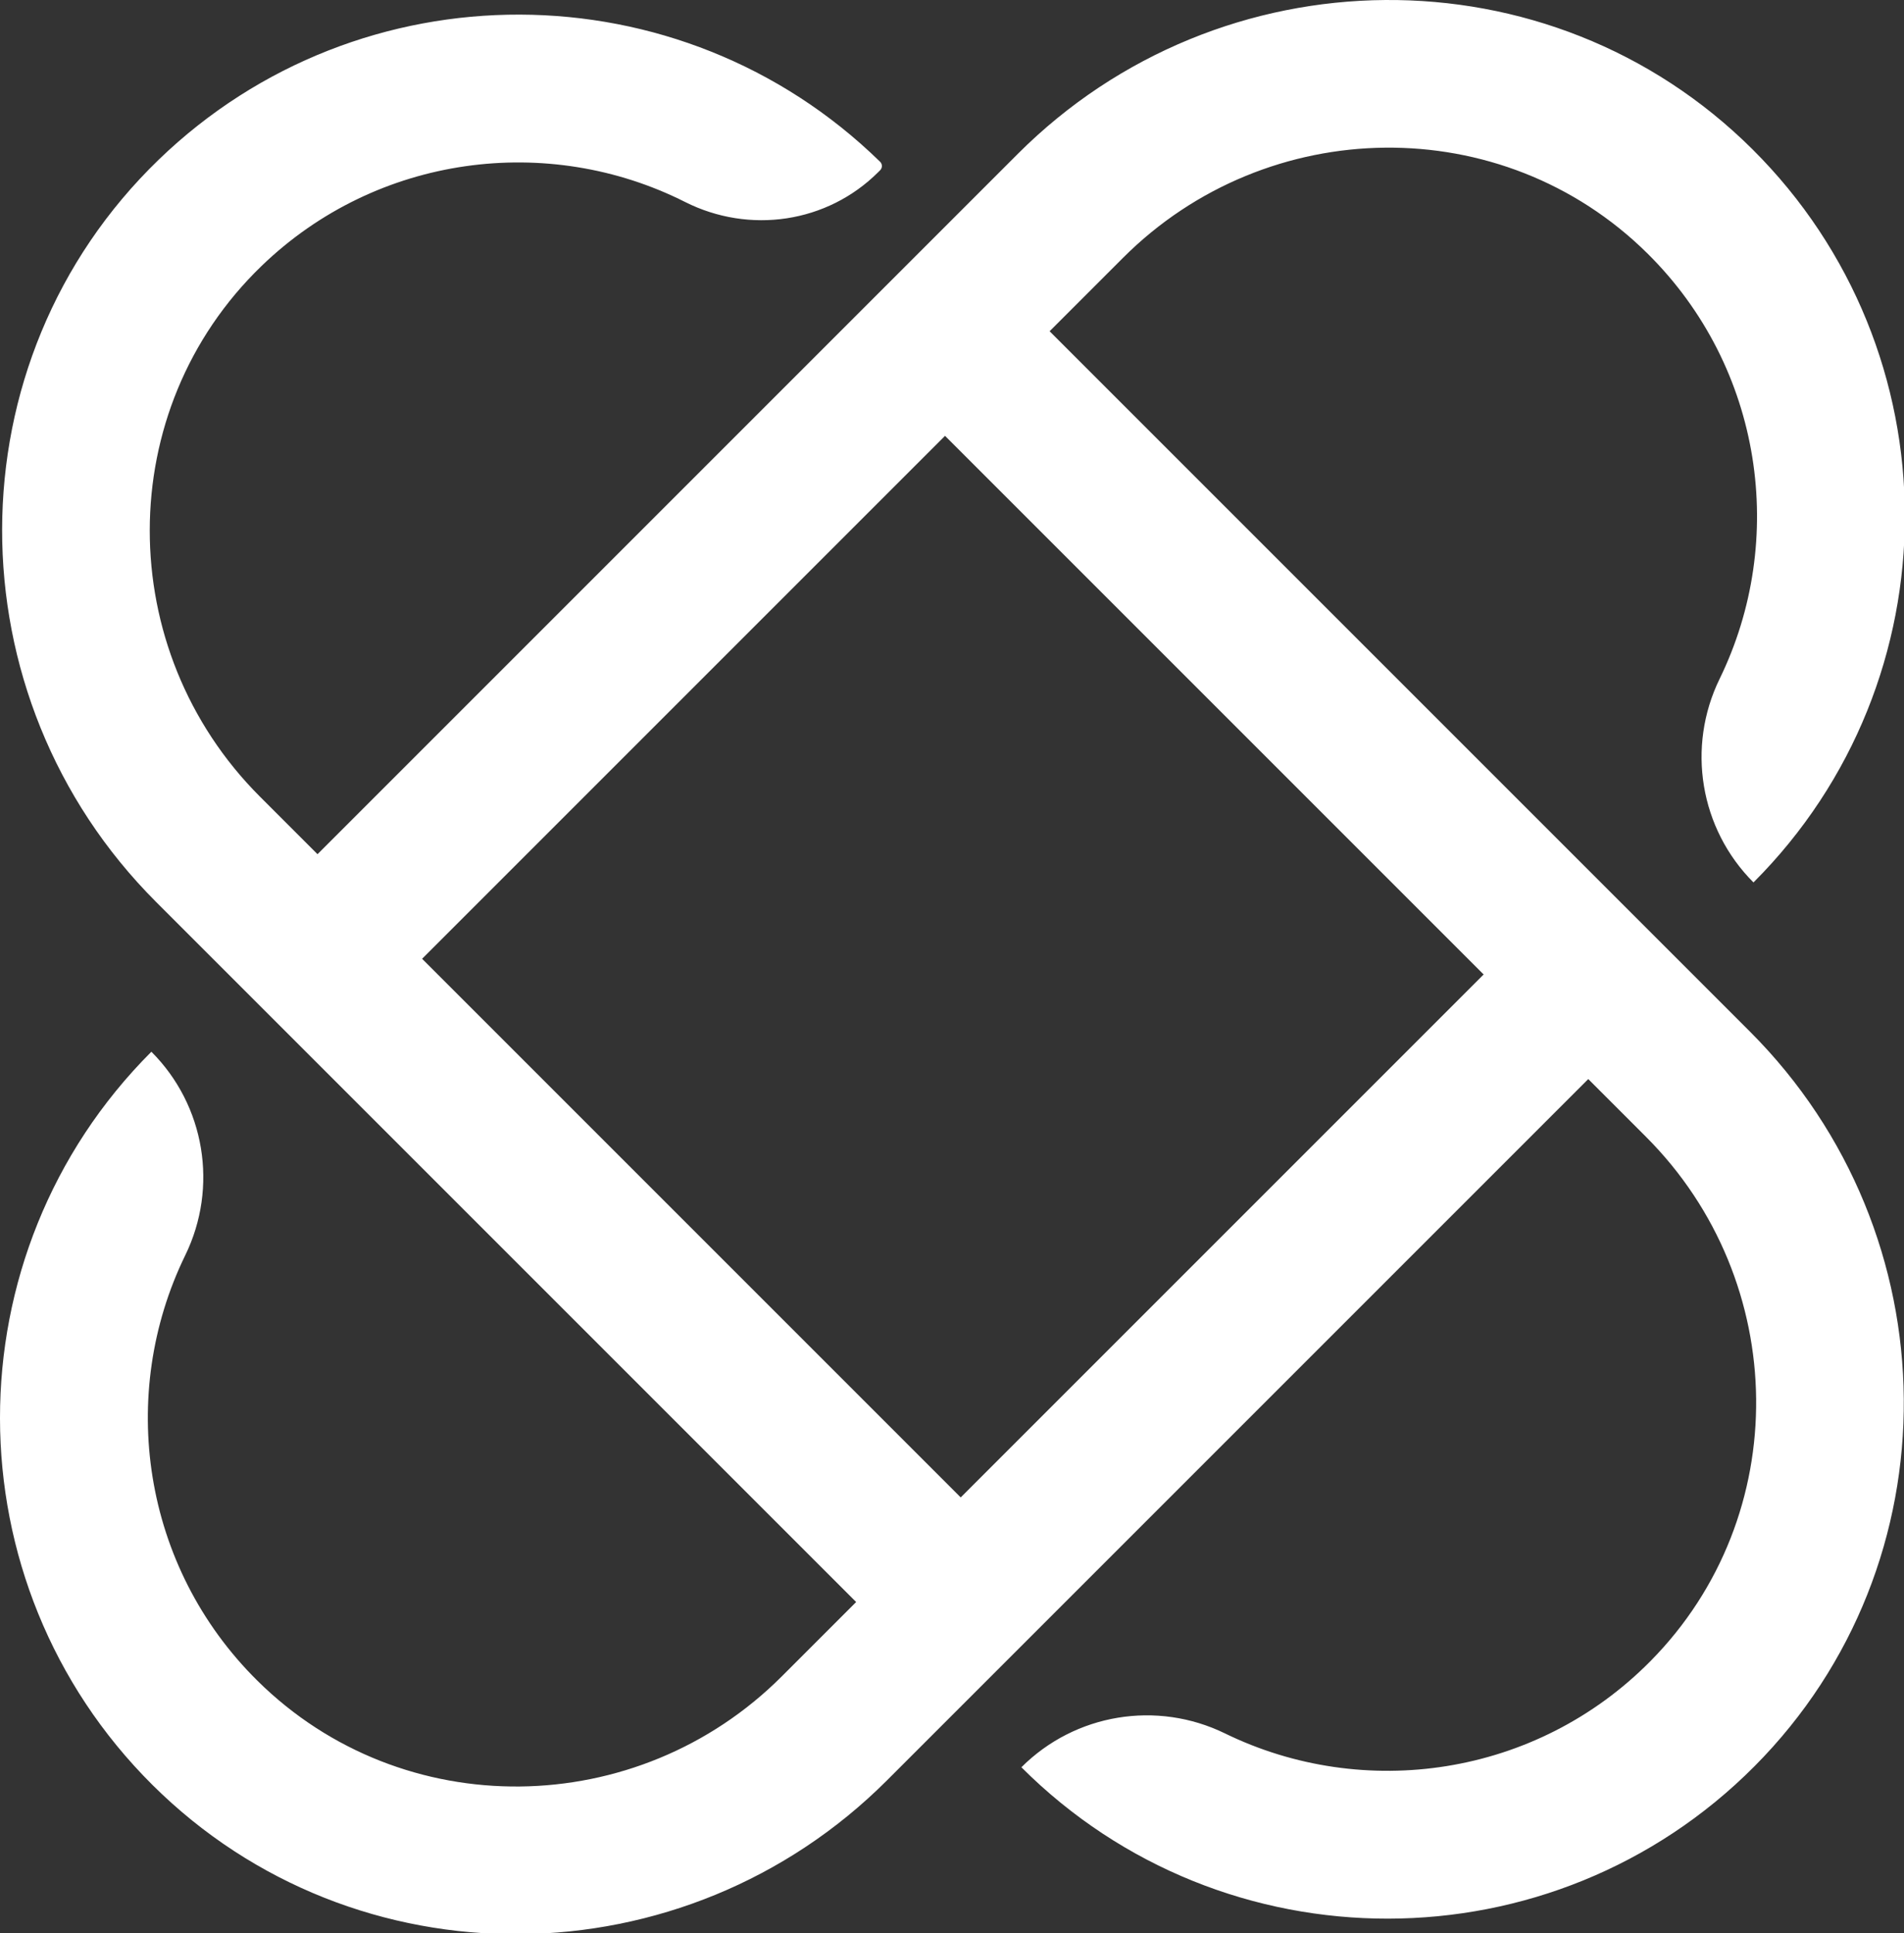 <svg width="262" height="266" xmlns="http://www.w3.org/2000/svg">
 <rect width="100%" height="100%" fill="#333333" stroke="none"/>
 <!-- Created with Method Draw - http://github.com/duopixel/Method-Draw/ -->
 <g>
  <title>Layer 1</title>
  <path id="svg_1" d="m144.432,45.58l10.11,-10.11c19.854,-19.854 52.175,-20.345 72.143,-0.606c15.935,15.752 19.25,39.475 9.945,58.544c-4.579,9.383 -2.724,20.633 4.658,28.016l0,0c27.822,-27.822 27.774,-73.122 -0.143,-100.884c-27.921,-27.765 -73.243,-27.213 -101.086,0.63l-96.368,96.368l-7.921,-7.921c-20.191,-20.191 -20.319,-53.194 0.227,-73.025c15.91,-15.357 39.441,-18.291 58.264,-8.804c8.87,4.471 19.584,2.903 26.608,-4.121l0.245,-0.244c0.32,-0.32 0.32,-0.844 -0.004,-1.16c-27.517,-26.898 -71.601,-27.002 -99.247,-0.314c-28.747,27.751 -28.644,73.899 -0.391,102.153l96.338,96.338l-10.234,10.234c-19.854,19.854 -52.176,20.345 -72.143,0.605c-15.935,-15.753 -19.249,-39.475 -9.944,-58.543c4.579,-9.383 2.725,-20.633 -4.658,-28.016l0,0c-27.822,27.822 -27.775,73.122 0.143,100.884c27.92,27.765 73.243,27.213 101.086,-0.63l96.492,-96.492l7.951,7.951c19.854,19.854 20.345,52.175 0.606,72.143c-15.752,15.935 -39.475,19.25 -58.544,9.945c-9.383,-4.579 -20.633,-2.725 -28.016,4.658l0,0c27.822,27.822 73.122,27.774 100.884,-0.143c27.765,-27.921 27.213,-73.243 -0.63,-101.086l-96.371,-96.37zm-12.233,160.467l-74.117,-74.117l71.958,-71.958l74.117,74.117l-71.958,71.958z" fill="#FFFFFF"/>
 </g>
</svg>